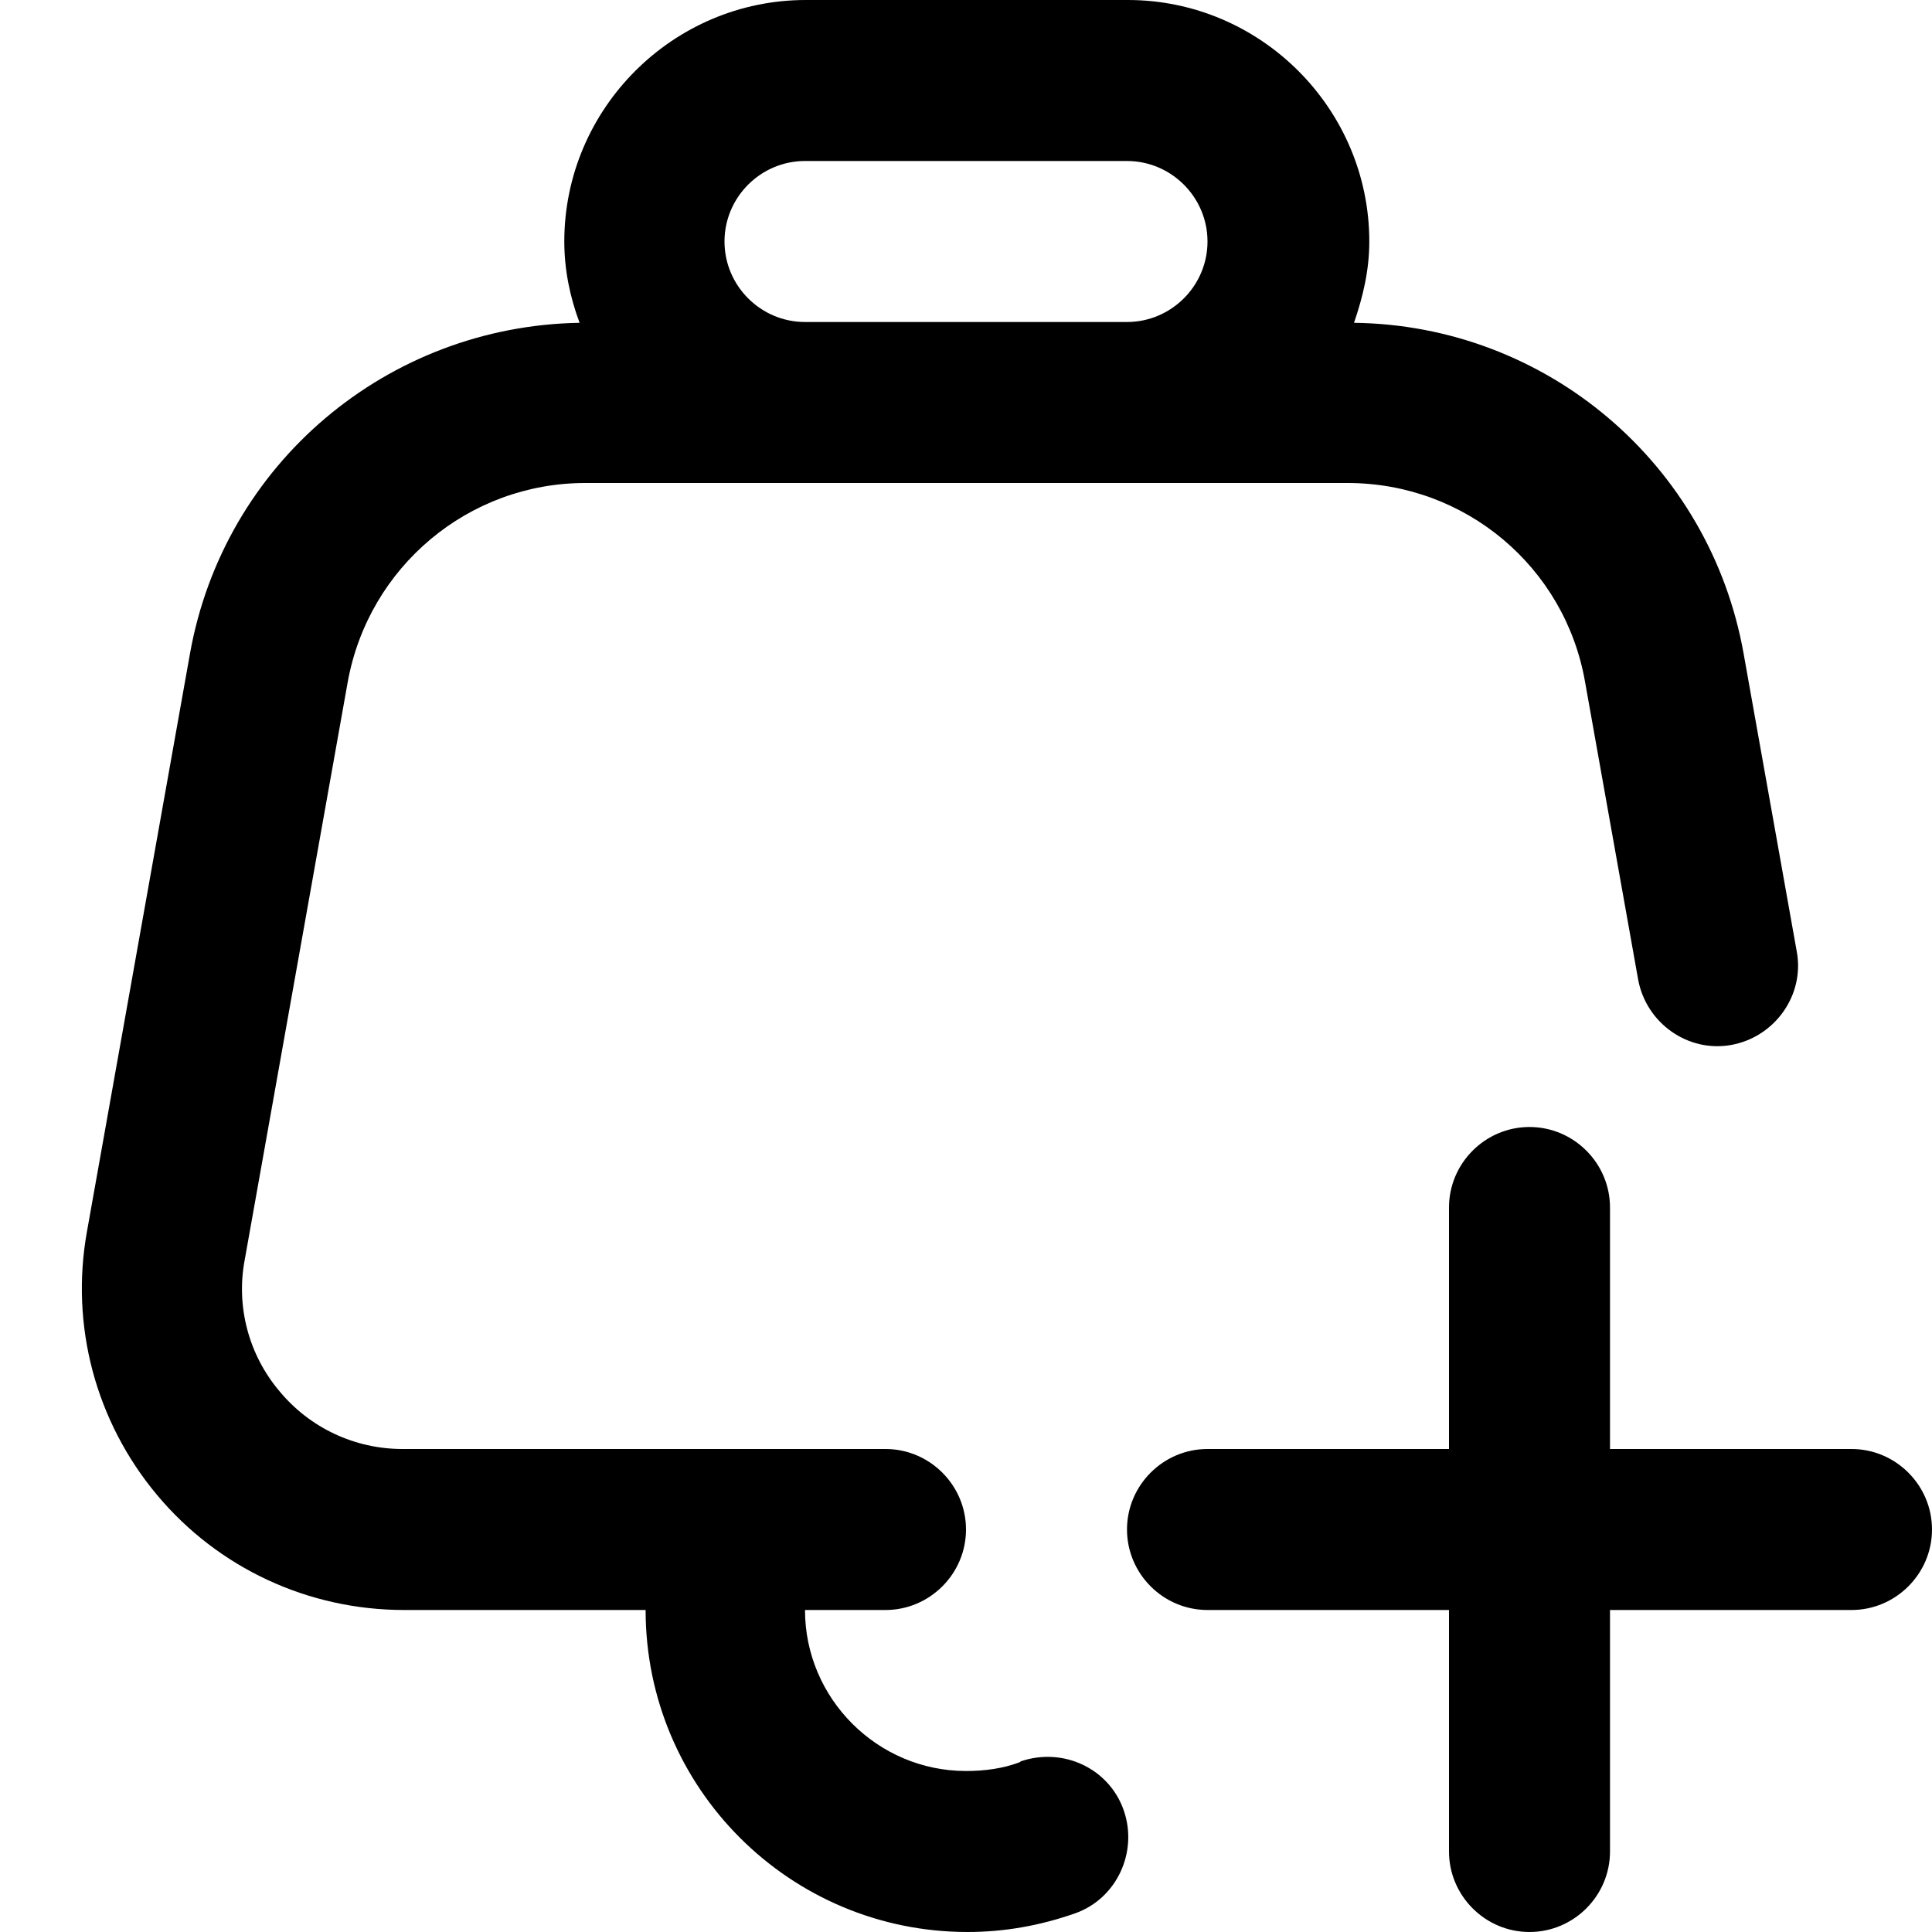 <?xml version="1.0" encoding="UTF-8"?>
<svg xmlns="http://www.w3.org/2000/svg" id="Layer_1" data-name="Layer 1" viewBox="0 0 24 24" width="512" height="512"><path d="M12.67,21.89c-.21,.08-.44,.11-.67,.11-1.1,0-2-.9-2-2h1c.55,0,1-.45,1-1s-.45-1-1-1H5c-.59,0-1.15-.26-1.53-.72-.38-.45-.54-1.05-.43-1.63l1.28-7.18c.26-1.43,1.5-2.47,2.95-2.47h9.47c1.46,0,2.7,1.04,2.95,2.47l.66,3.7c.1,.54,.62,.91,1.16,.81,.54-.1,.91-.62,.81-1.16l-.66-3.7c-.42-2.36-2.45-4.08-4.84-4.11,.11-.32,.19-.65,.19-1.01,0-1.65-1.35-3-3-3h-4c-1.65,0-3,1.35-3,3,0,.35,.07,.69,.19,1.01-2.39,.04-4.42,1.75-4.84,4.11l-1.28,7.18c-.21,1.17,.11,2.36,.87,3.27,.76,.91,1.88,1.43,3.07,1.43h3c0,2.21,1.79,4,4,4,.46,0,.9-.08,1.33-.23,.52-.18,.79-.76,.61-1.28-.18-.52-.75-.79-1.28-.61ZM10,2h4c.55,0,1,.45,1,1s-.45,1-1,1h-4c-.55,0-1-.45-1-1s.45-1,1-1Zm14,17c0,.55-.45,1-1,1h-3v3c0,.55-.45,1-1,1s-1-.45-1-1v-3h-3c-.55,0-1-.45-1-1s.45-1,1-1h3v-3c0-.55,.45-1,1-1s1,.45,1,1v3h3c.55,0,1,.45,1,1Z"/></svg>
